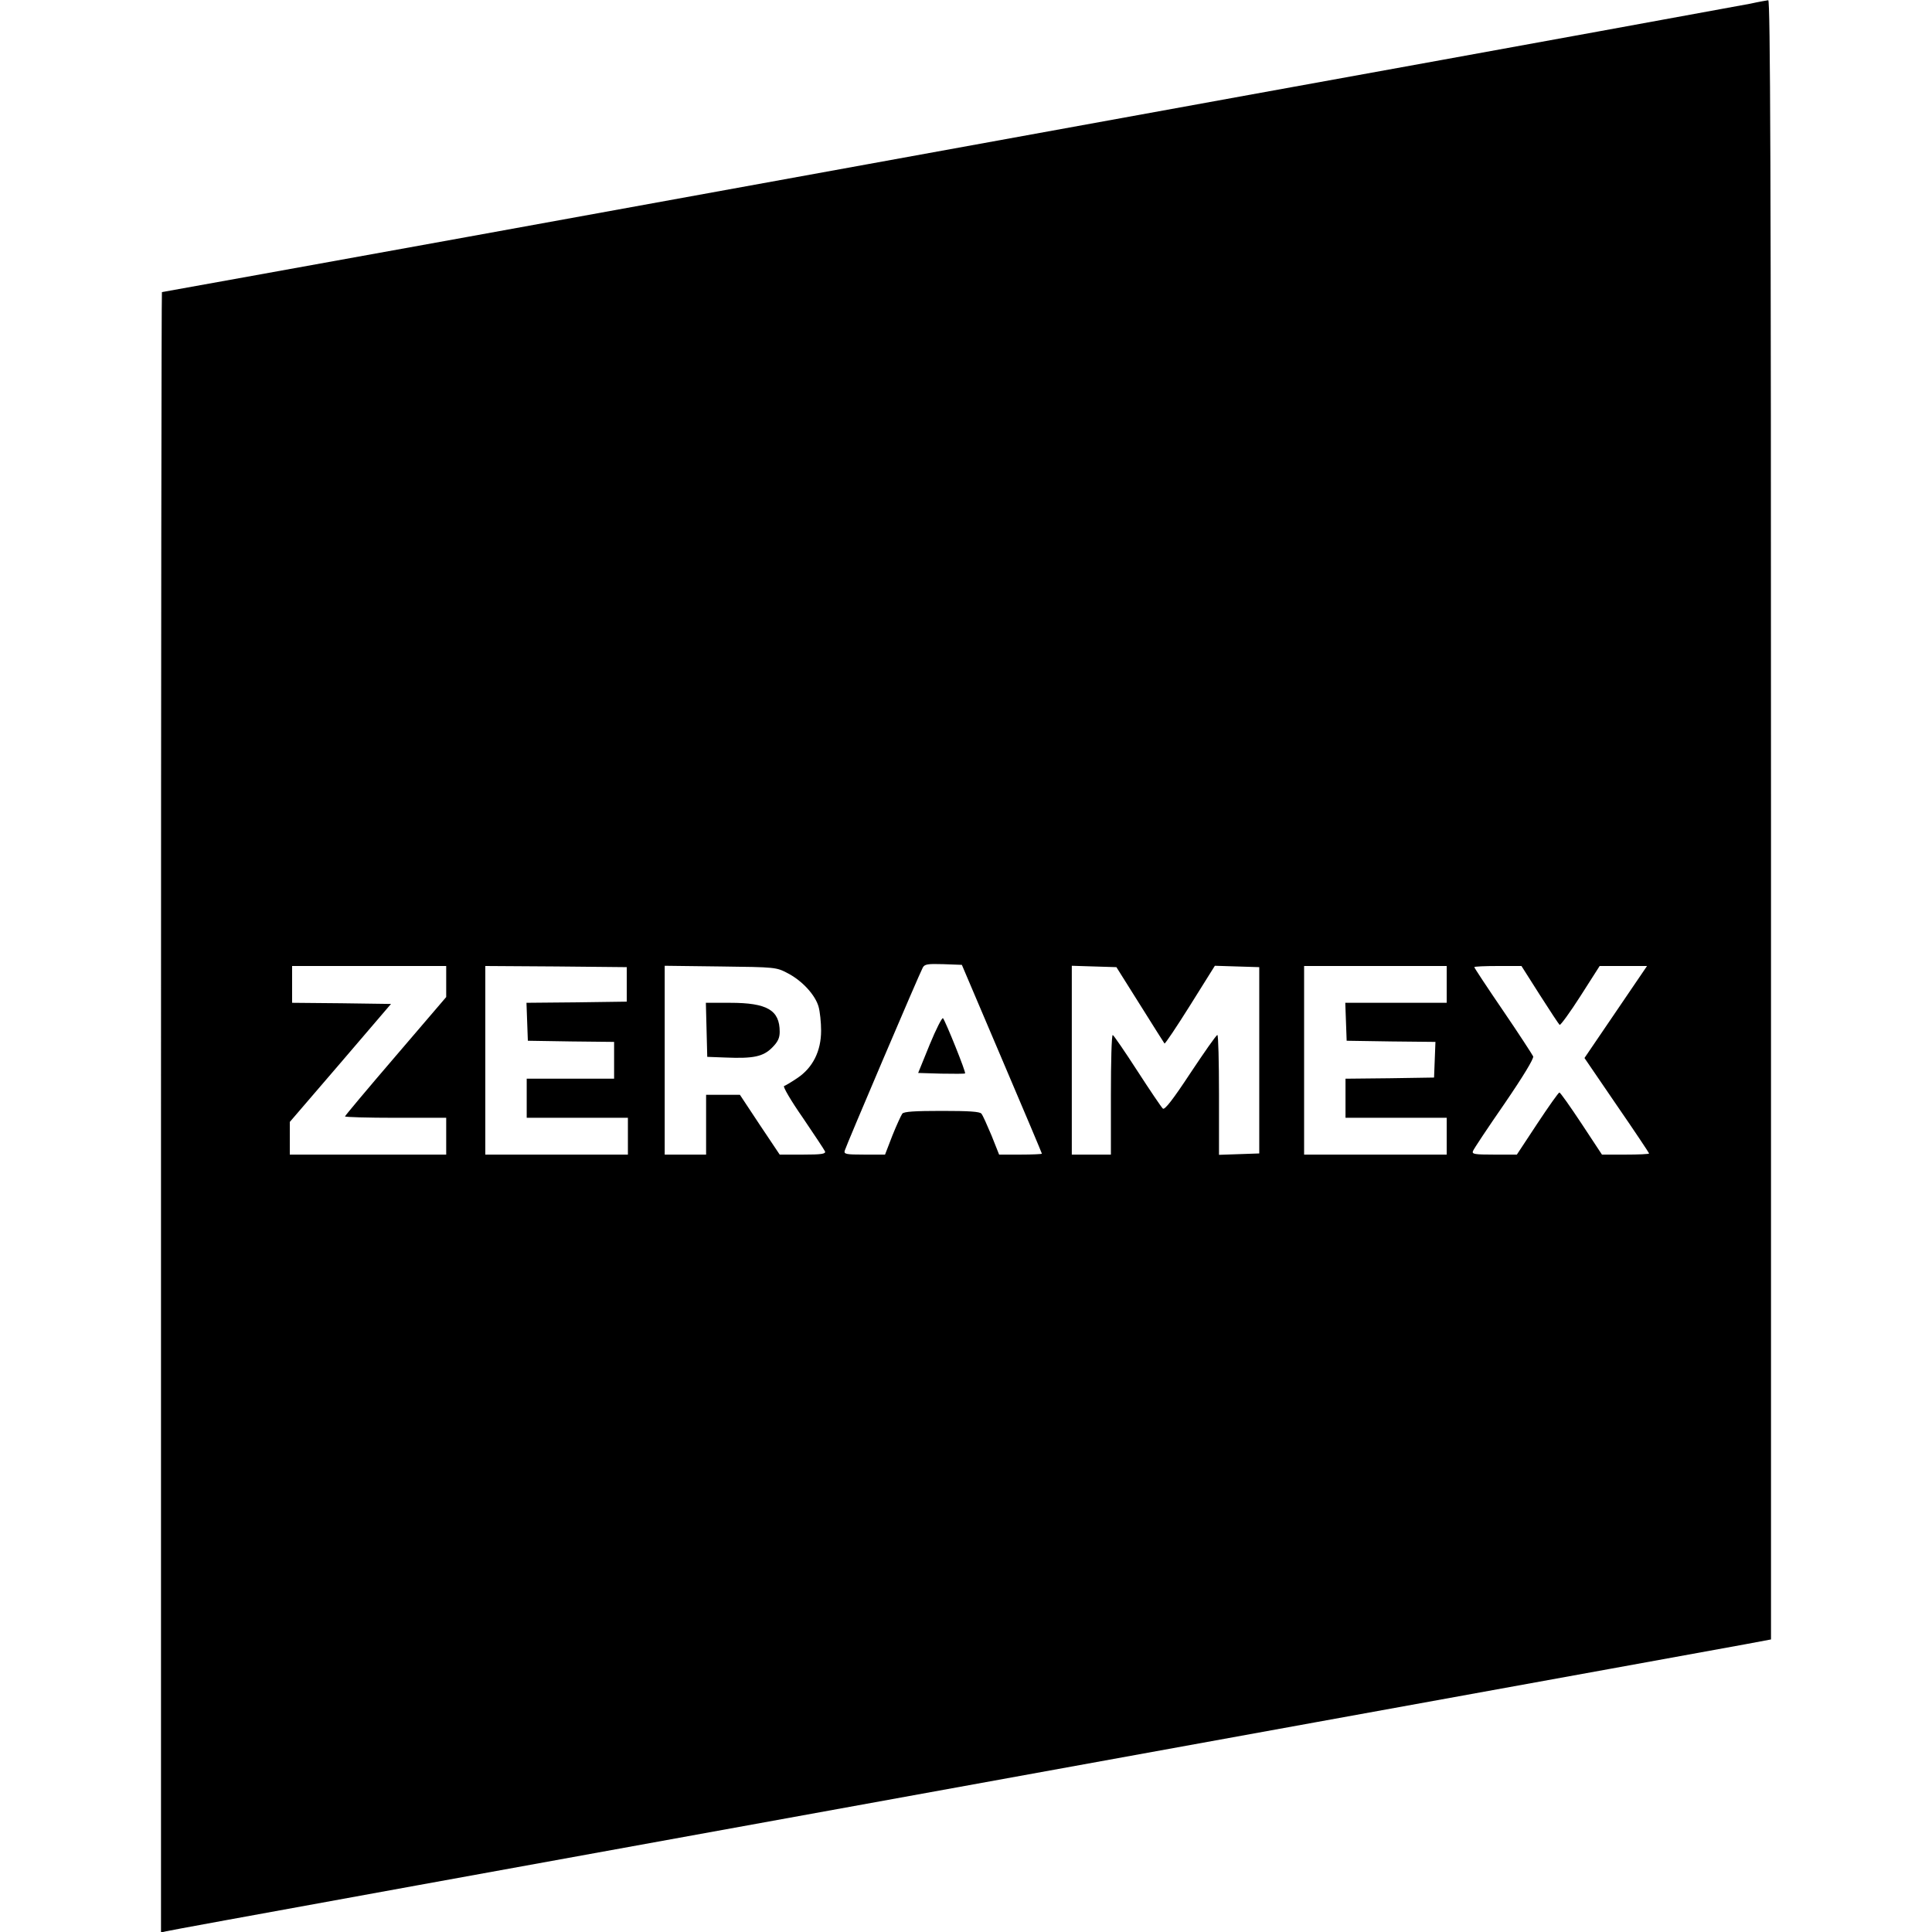 <?xml version="1.0" standalone="no"?>
<!DOCTYPE svg PUBLIC "-//W3C//DTD SVG 20010904//EN"
 "http://www.w3.org/TR/2001/REC-SVG-20010904/DTD/svg10.dtd">
<svg version="1.0" xmlns="http://www.w3.org/2000/svg"
 width="840pt" height="840pt" viewBox="0 0 840 840"
 preserveAspectRatio="xMidYMid meet">
<g transform="translate(0,840) scale(0.1,-0.1)"
fill="#000000" stroke="none">
<path d="M7610 8384 c-36 -7 -1010 -185 -2165 -394 -1155 -210 -2693 -489
-3418 -621 -725 -131 -1320 -239 -1323 -239 -2 0 -4 -1605 -4 -3566 l0 -3566
22 5 c22 6 1213 222 4993 908 968 175 1811 329 1873 340 l112 21 0 3564 c0
2845 -3 3564 -12 3563 -7 -1 -42 -7 -78 -15z m-3254 -4588 c96 -225 174 -410
174 -412 0 -2 -42 -4 -93 -4 l-93 0 -33 83 c-19 45 -38 88 -44 95 -7 9 -54 12
-172 12 -118 0 -165 -3 -172 -12 -5 -7 -25 -50 -43 -95 l-32 -83 -90 0 c-81 0
-90 2 -85 18 5 19 324 768 339 795 8 15 21 17 89 15 l81 -3 174 -409z m-2416
337 l0 -68 -220 -257 c-121 -141 -220 -259 -220 -262 0 -3 99 -6 220 -6 l220
0 0 -80 0 -80 -340 0 -340 0 0 71 0 71 220 256 220 257 -215 3 -215 2 0 80 0
80 335 0 335 0 0 -67z m785 -13 l0 -75 -218 -3 -218 -2 3 -83 3 -82 188 -3
187 -2 0 -80 0 -80 -190 0 -190 0 0 -85 0 -85 220 0 220 0 0 -80 0 -80 -310 0
-310 0 0 410 0 410 308 -2 307 -3 0 -75z m701 48 c63 -33 119 -95 133 -145 6
-21 11 -68 11 -104 0 -89 -36 -161 -103 -206 -25 -17 -52 -33 -58 -35 -6 -2
30 -64 81 -137 50 -74 94 -140 97 -147 4 -11 -15 -14 -96 -14 l-101 0 -87 130
-86 130 -74 0 -73 0 0 -130 0 -130 -90 0 -90 0 0 411 0 410 243 -3 c240 -3
242 -3 293 -30z m1531 -137 c56 -90 104 -165 106 -168 3 -2 53 73 112 167
l107 171 96 -3 97 -3 0 -405 0 -405 -87 -3 -88 -3 0 261 c0 143 -3 260 -7 260
-5 0 -57 -75 -117 -165 -75 -114 -112 -162 -120 -155 -6 5 -56 79 -111 164
-55 85 -103 155 -107 156 -5 0 -8 -117 -8 -260 l0 -260 -85 0 -85 0 0 410 0
411 97 -3 97 -3 103 -164z m1333 89 l0 -80 -220 0 -221 0 3 -82 3 -83 193 -3
193 -2 -3 -78 -3 -77 -192 -3 -193 -2 0 -85 0 -85 220 0 220 0 0 -80 0 -80
-310 0 -310 0 0 410 0 410 310 0 310 0 0 -80z m405 -46 c44 -69 83 -128 86
-130 4 -2 45 54 91 126 l83 130 103 0 103 0 -136 -200 -136 -200 140 -205 c78
-113 141 -208 141 -210 0 -3 -46 -5 -102 -5 l-103 0 -89 135 c-49 74 -92 135
-96 135 -4 0 -47 -61 -96 -135 l-89 -135 -99 0 c-84 0 -97 2 -92 15 3 9 65
102 137 206 82 120 128 196 125 206 -4 8 -62 98 -131 199 -69 101 -125 186
-125 189 0 3 46 5 103 5 l102 0 80 -126z"/>
<path d="M4042 3858 l-50 -123 100 -3 c55 -1 102 -1 104 1 5 4 -85 227 -96
240 -4 4 -30 -47 -58 -115z"/>
<path d="M3072 3923 l3 -118 80 -3 c121 -5 163 4 202 43 25 25 33 42 33 69 0
94 -54 126 -216 126 l-105 0 3 -117z"/>
</g>
</svg>
